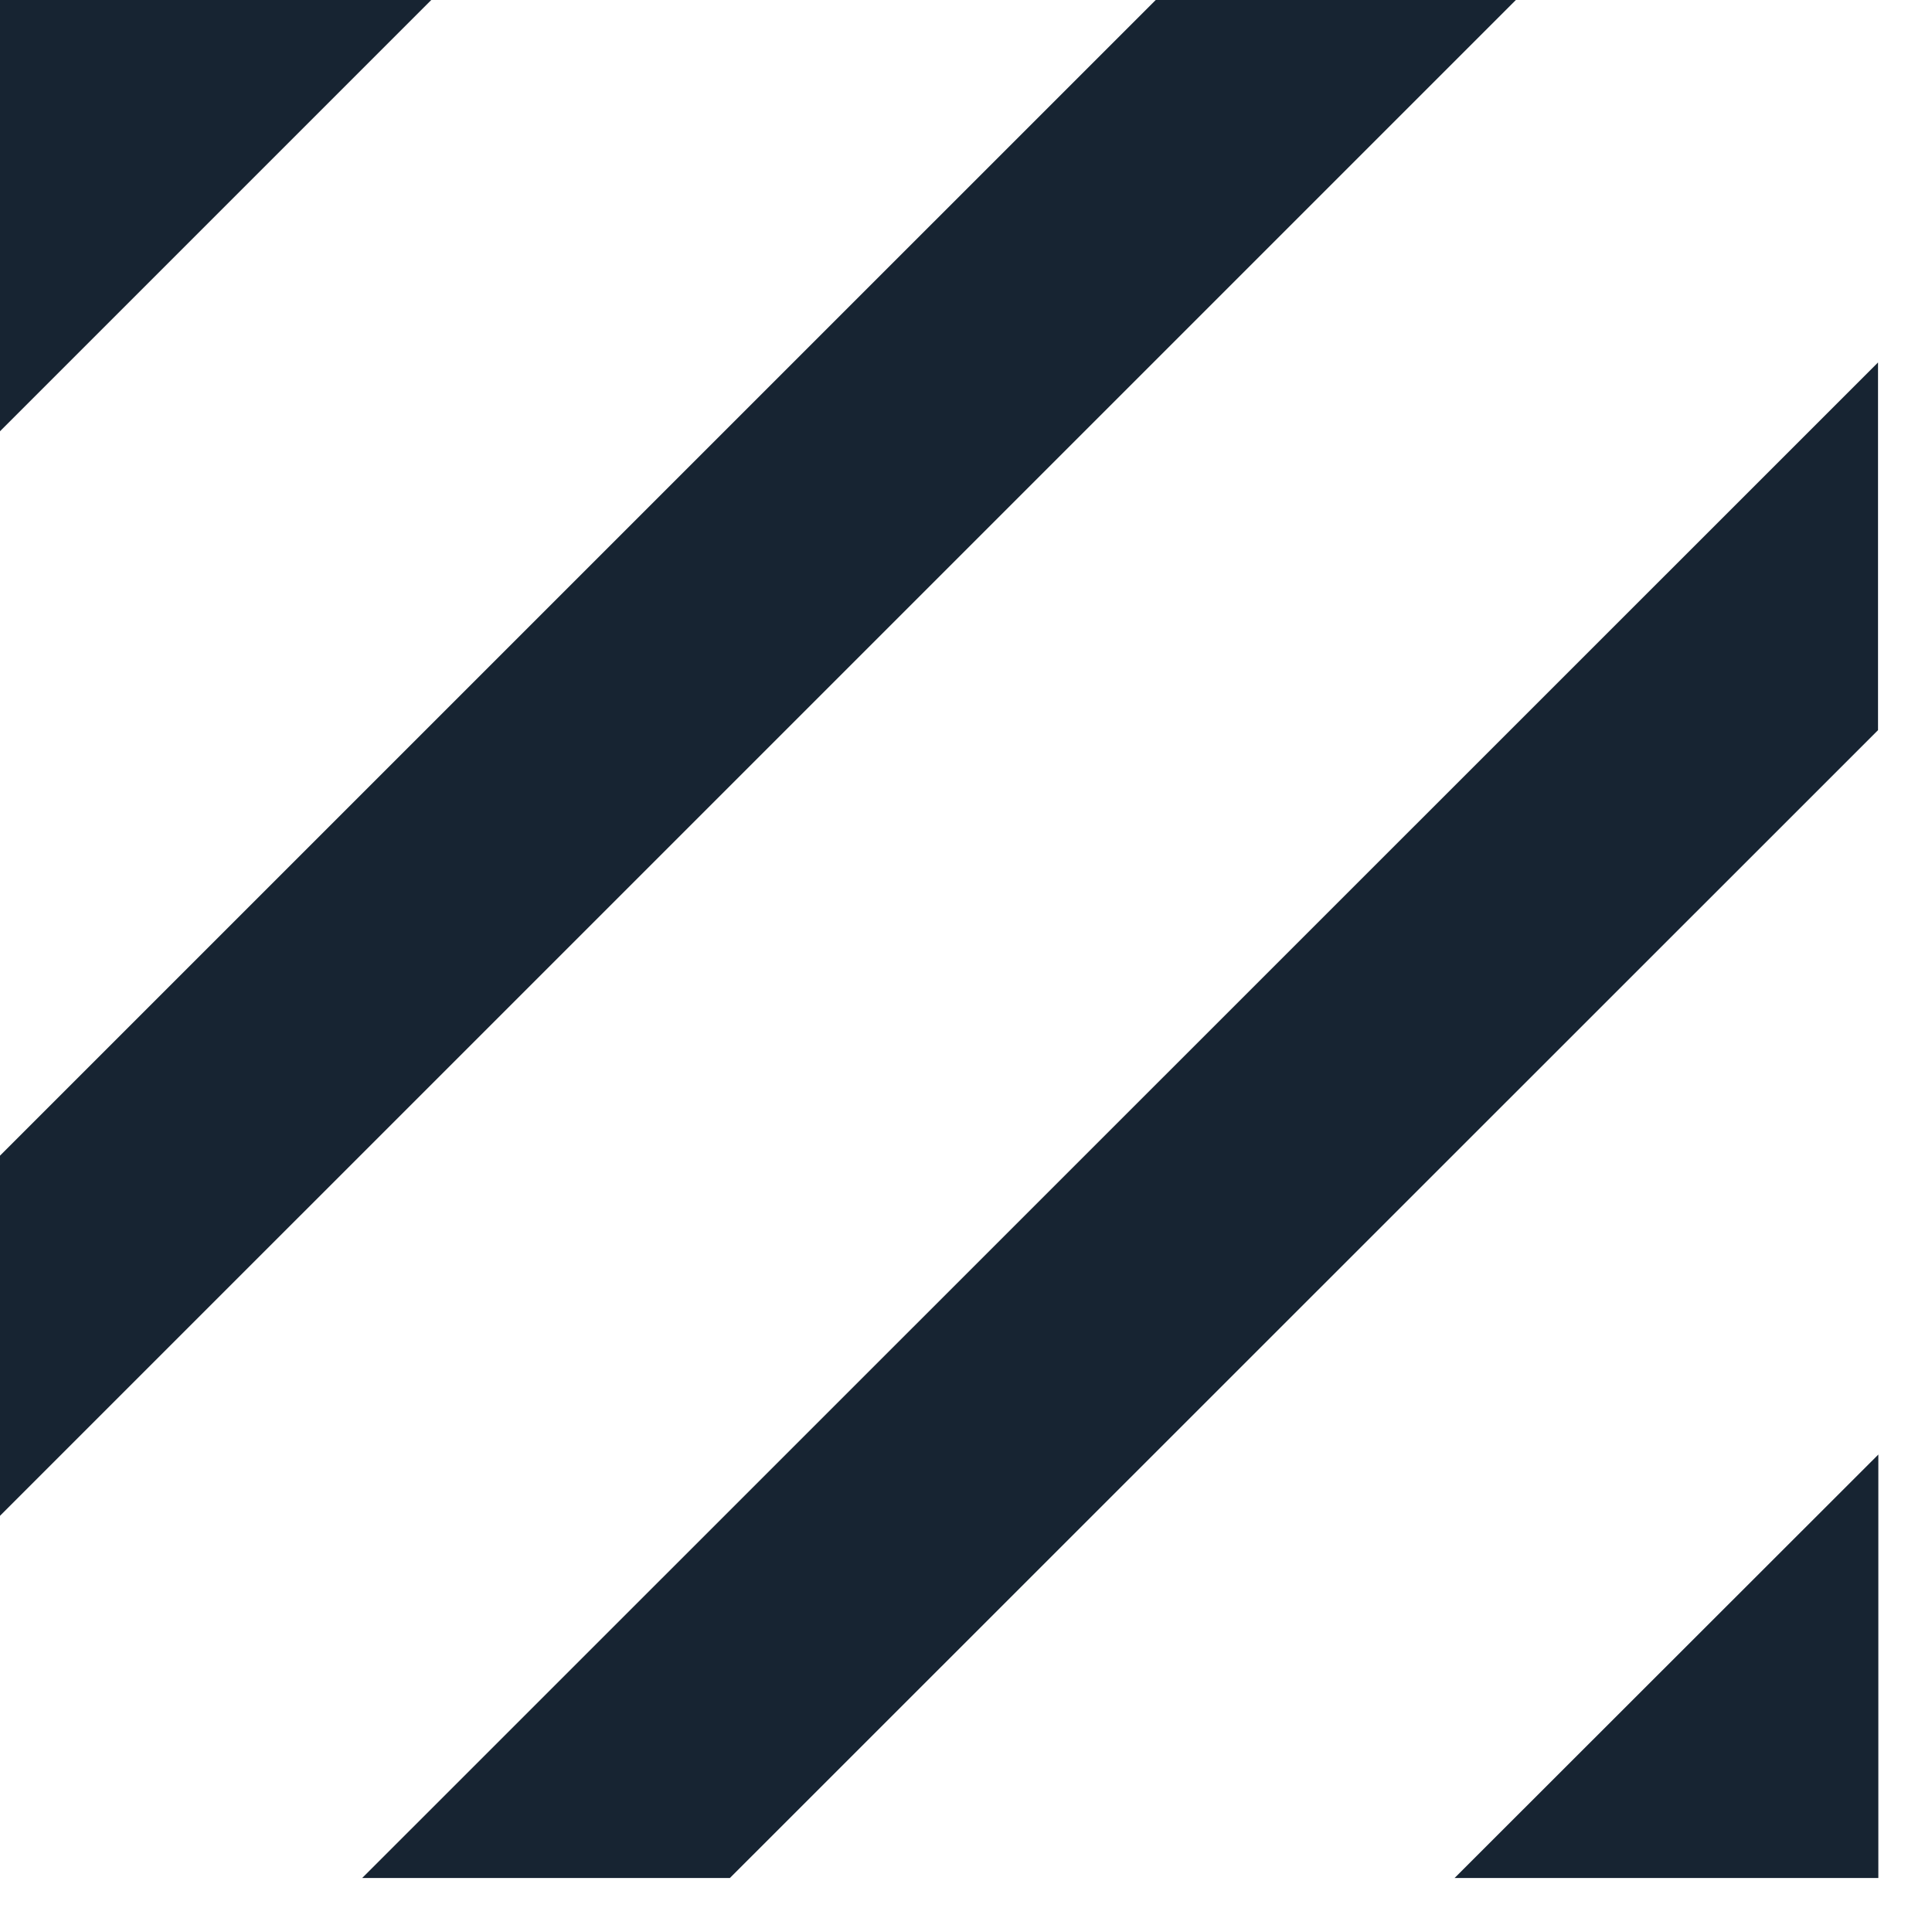 <svg width="31" height="31" viewBox="0 0 31 31" fill="none" xmlns="http://www.w3.org/2000/svg">
<path d="M5.811 30.134H11.711L30.134 11.716V5.816L5.811 30.134Z" fill="#172432"/>
<path d="M18.544 0L0 18.543V24.322L24.323 0H18.544Z" fill="#172432"/>
<path d="M0 0V6.92L6.92 0H0Z" fill="#172432"/>
<path d="M23.339 30.134H30.139V23.339L23.339 30.134Z" fill="#172432"/>
</svg>
